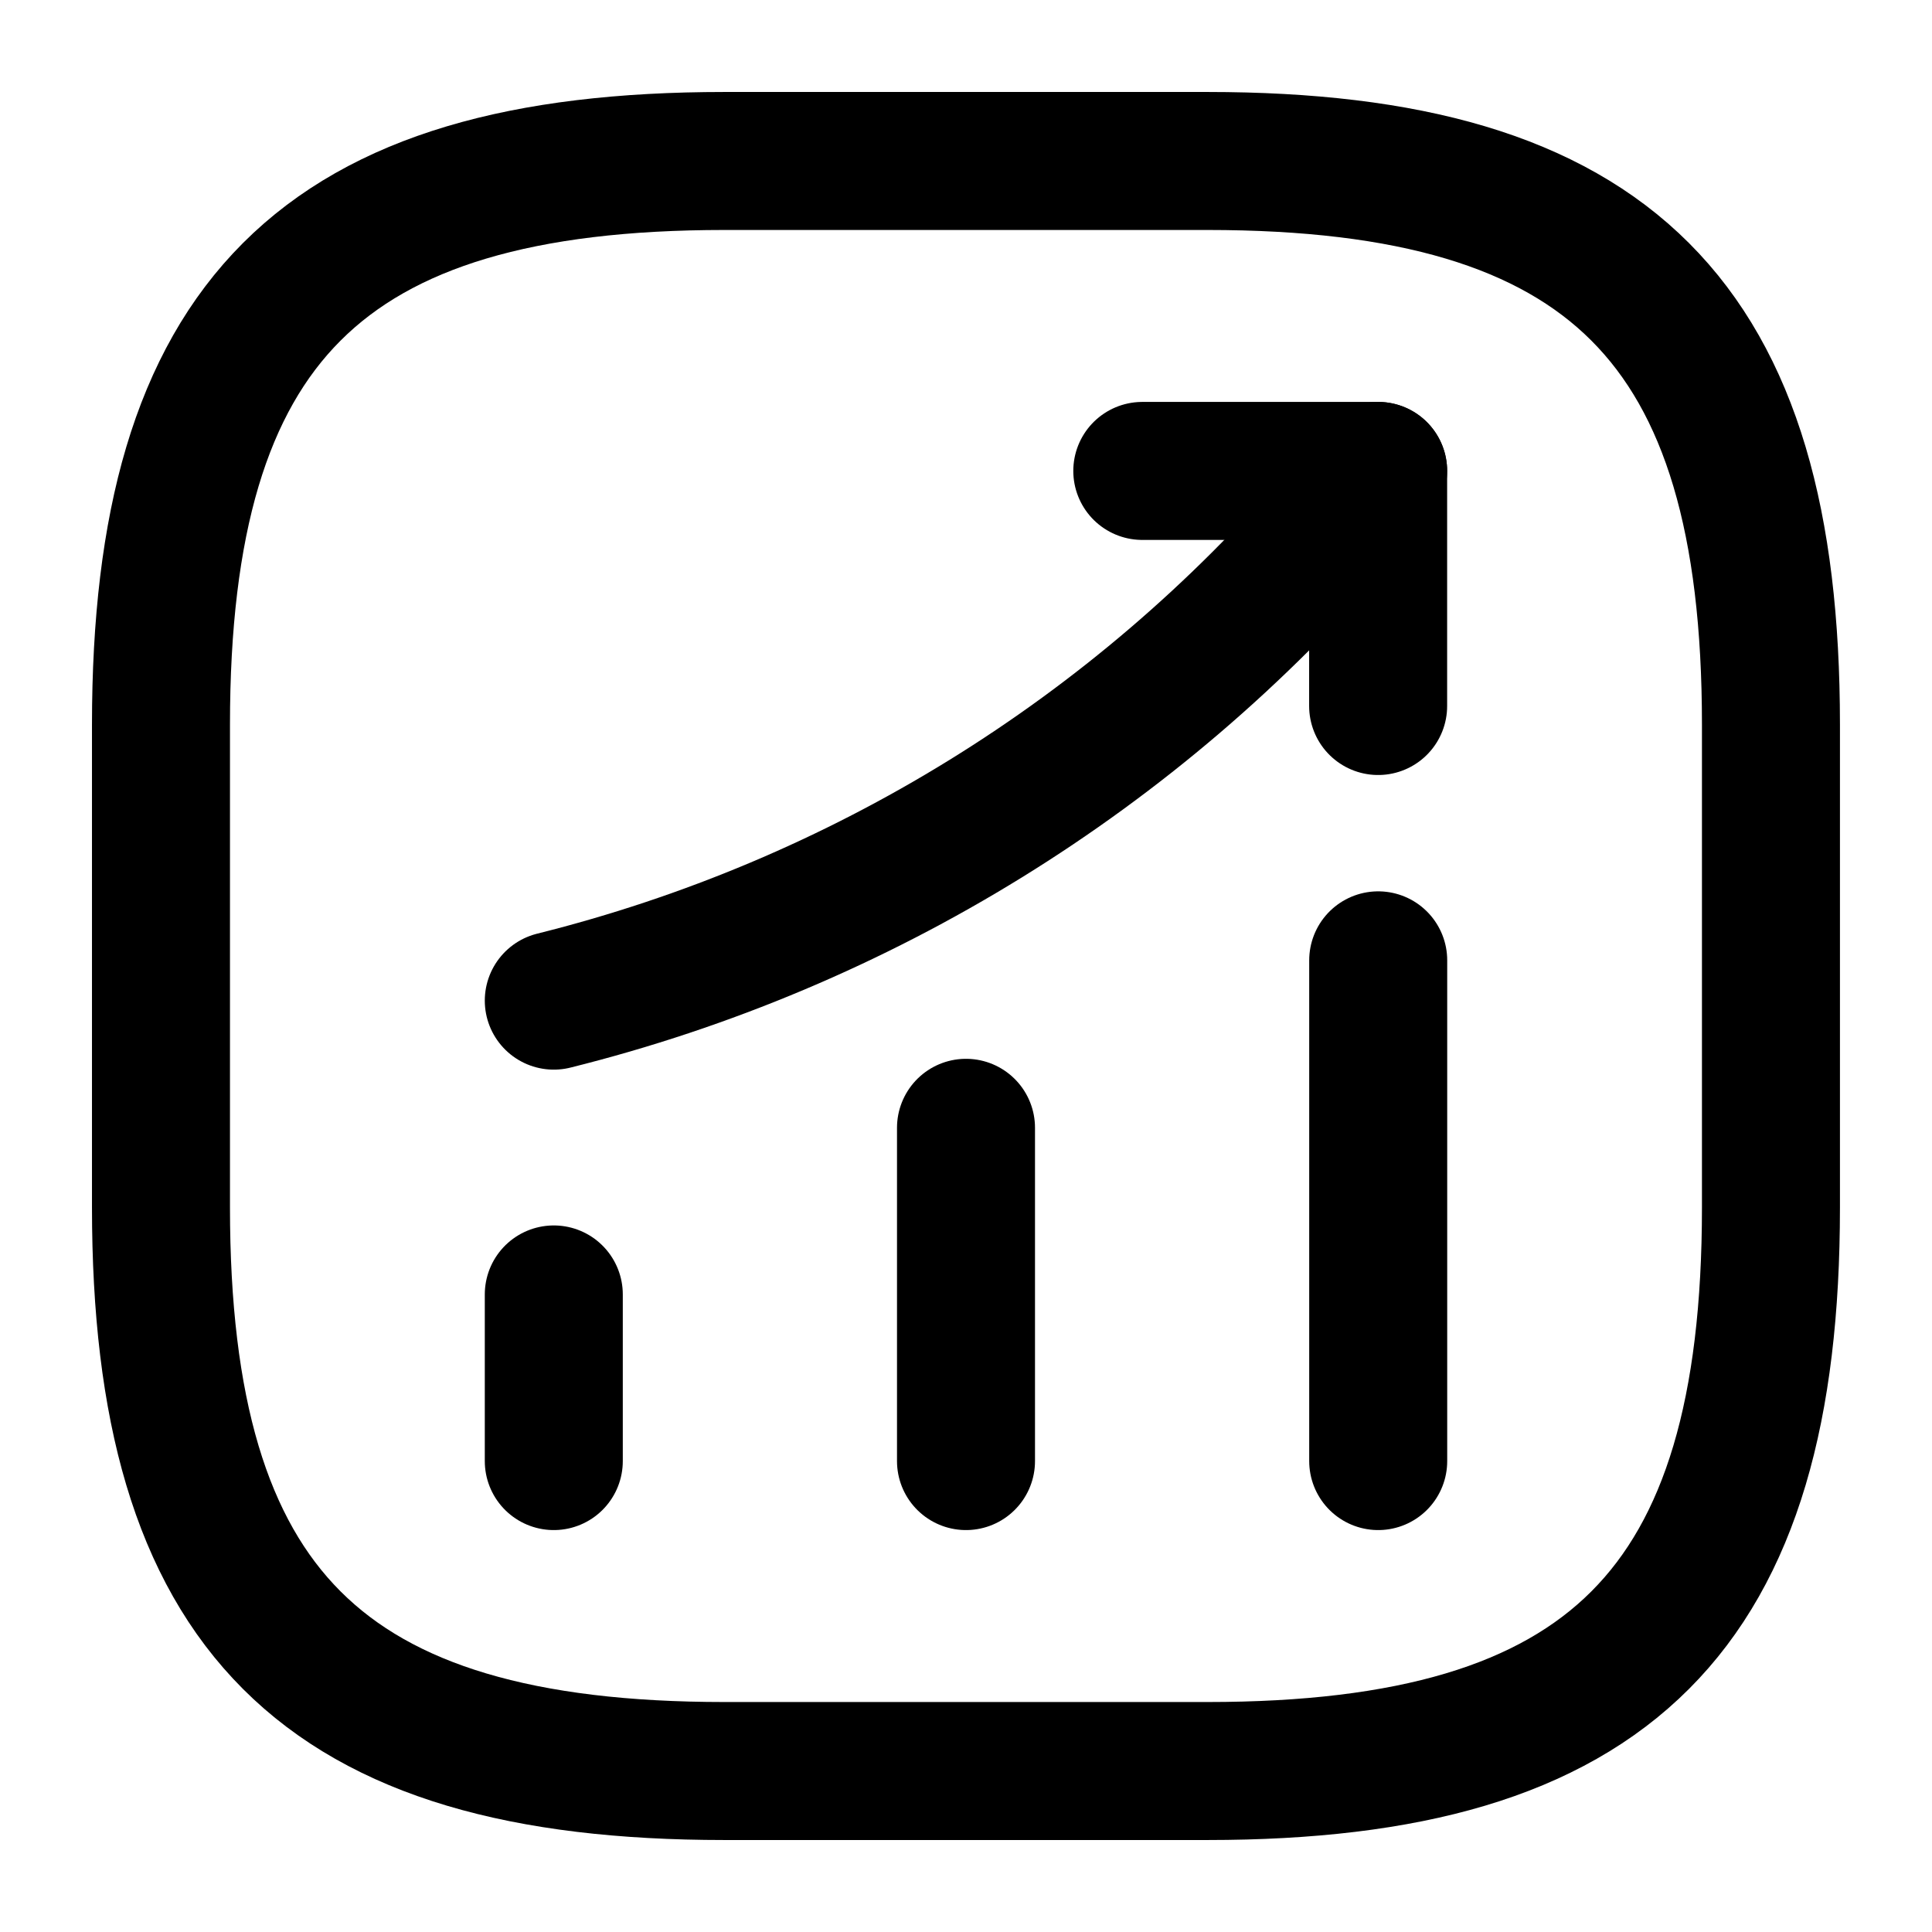 <svg width="28" height="28" viewBox="0 0 28 28" fill="none" xmlns="http://www.w3.org/2000/svg">
<path d="M8.026 21.175V18.76" stroke="black" stroke-width="2" stroke-linecap="round"/>
<path d="M14 21.175V16.345" stroke="black" stroke-width="2" stroke-linecap="round"/>
<path d="M19.974 21.175V13.918" stroke="black" stroke-width="2" stroke-linecap="round"/>
<path d="M19.973 6.825L19.436 7.455C16.461 10.932 12.471 13.393 8.026 14.502" stroke="black" stroke-width="2" stroke-linecap="round"/>
<path d="M16.555 6.825H19.973V10.232" stroke="black" stroke-width="2" stroke-linecap="round" stroke-linejoin="round"/>
<path d="M10.5 25.667H17.5C23.333 25.667 25.666 23.333 25.666 17.5V10.5C25.666 4.667 23.333 2.333 17.5 2.333H10.5C4.666 2.333 2.333 4.667 2.333 10.5V17.5C2.333 23.333 4.666 25.667 10.5 25.667Z" stroke="black" stroke-width="2" stroke-linecap="round" stroke-linejoin="round"/>
</svg>

